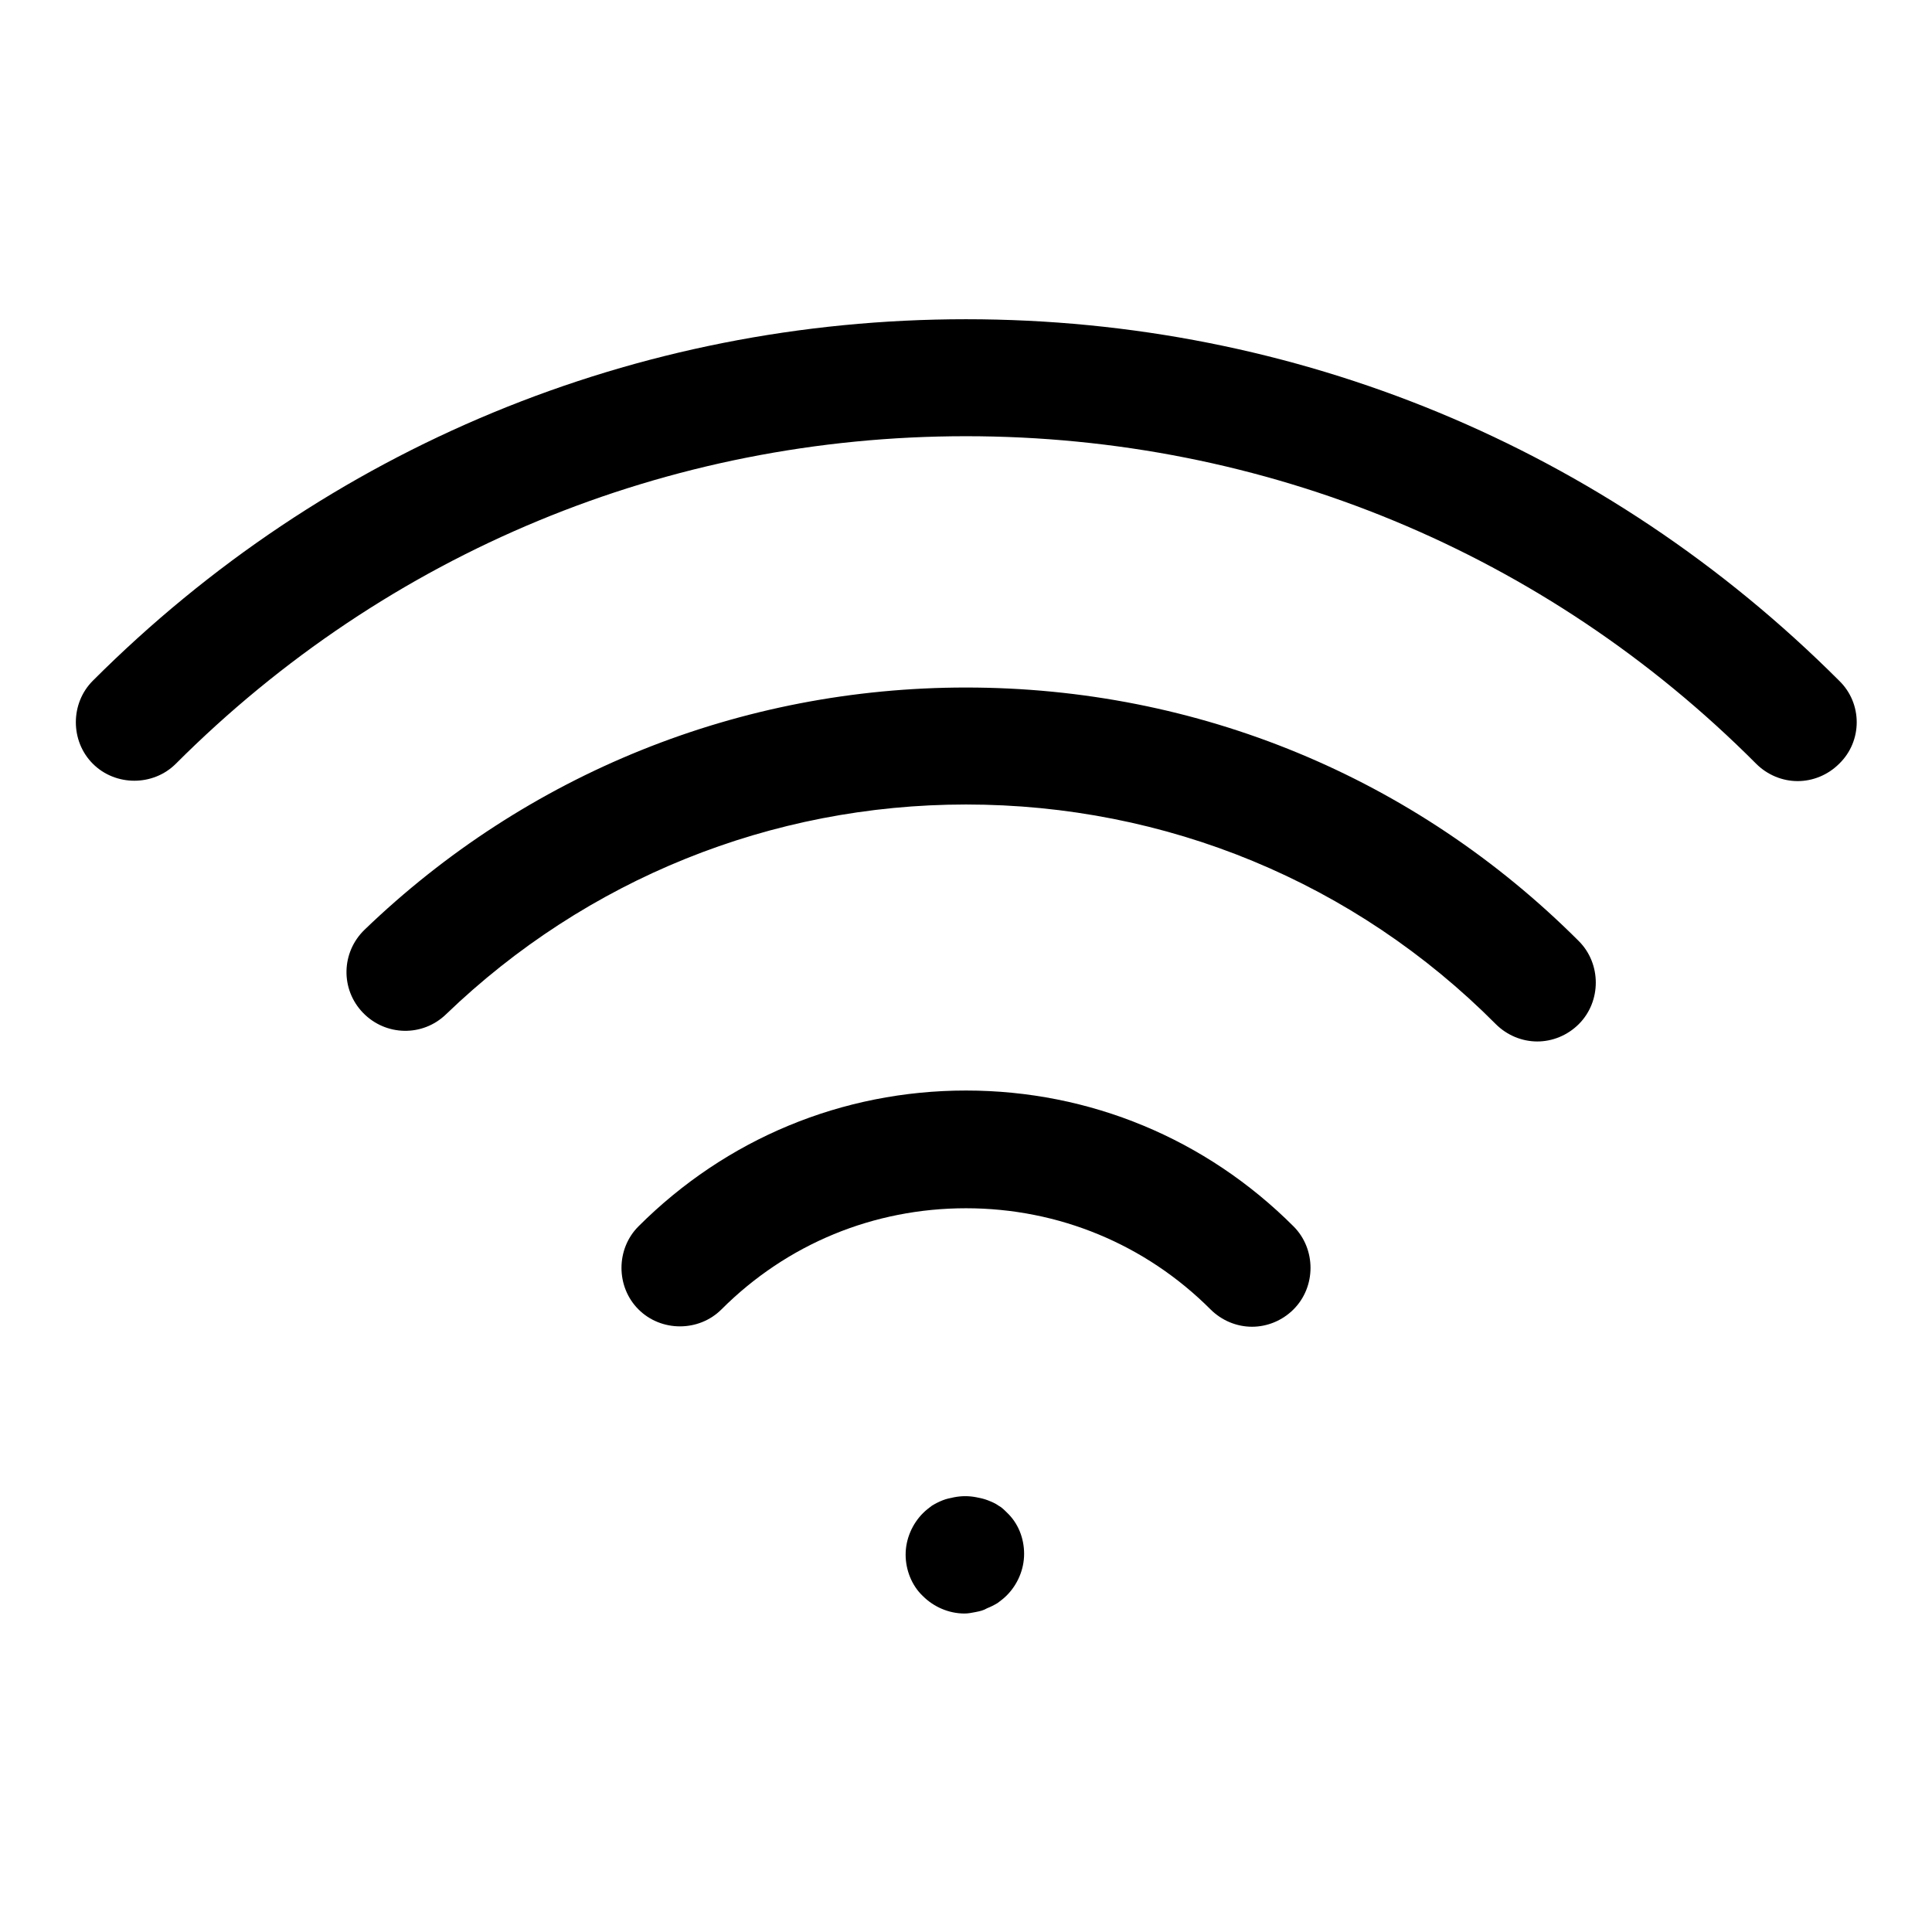 <?xml version="1.0" encoding="utf-8"?>
<!-- Svg Vector Icons : http://www.onlinewebfonts.com/icon -->
<!DOCTYPE svg PUBLIC "-//W3C//DTD SVG 1.1//EN" "http://www.w3.org/Graphics/SVG/1.1/DTD/svg11.dtd">
<svg version="1.1" xmlns="http://www.w3.org/2000/svg" xmlns:xlink="http://www.w3.org/1999/xlink" x="0px" y="0px" viewBox="0 0 256 256" enable-background="new 0 0 256 256" xml:space="preserve">
<g> <path fill="#000000" d="M132.3,199.5c-0.4-0.3-0.9-0.5-1.4-0.7c-0.5-0.2-1-0.3-1.5-0.4c-1-0.2-2-0.2-3,0c-0.5,0.1-1,0.2-1.5,0.4 c-0.5,0.2-0.9,0.4-1.4,0.7c-0.4,0.3-0.8,0.6-1.2,1c-1.4,1.4-2.3,3.4-2.3,5.5c0,2,0.8,4.1,2.3,5.5c1.4,1.4,3.4,2.3,5.5,2.3 c0.5,0,1-0.1,1.5-0.2c0.5-0.1,1-0.2,1.5-0.5c0.5-0.2,0.9-0.4,1.4-0.7c0.4-0.3,0.8-0.6,1.2-1c1.4-1.4,2.3-3.4,2.3-5.5 s-0.8-4.1-2.3-5.5C133.1,200.1,132.7,199.7,132.3,199.5L132.3,199.5z M243.7,90.2c-30.9-30.9-72-47.9-115.7-47.9 s-84.8,17-115.7,47.9c-3,3-3,8,0,11c3,3,8,3,11,0c28-28,65.2-43.4,104.7-43.4c39.5,0,76.8,15.4,104.7,43.4c1.5,1.5,3.5,2.3,5.5,2.3 c2,0,4-0.8,5.5-2.3C246.8,98.2,246.8,93.2,243.7,90.2L243.7,90.2z M128,144.5c-16.4,0-31.8,6.4-43.4,18c-3,3-3,8,0,11c3,3,8,3,11,0 c8.7-8.7,20.2-13.4,32.4-13.4c12.3,0,23.8,4.8,32.4,13.4c1.5,1.5,3.5,2.3,5.5,2.3s4-0.8,5.5-2.3c3-3,3-8,0-11 C159.8,150.9,144.4,144.5,128,144.5z M128,91.1c-29.9,0-58.2,11.4-79.7,32.1c-3.1,3-3.2,7.9-0.2,11s7.9,3.2,11,0.2 c18.6-17.9,43.1-27.8,68.9-27.8c26.5,0,51.5,10.3,70.2,29.1c1.5,1.5,3.5,2.3,5.5,2.3c2,0,4-0.8,5.5-2.3c3-3,3-8,0-11 C187.5,103,158.7,91.1,128,91.1z"/></g>
</svg>